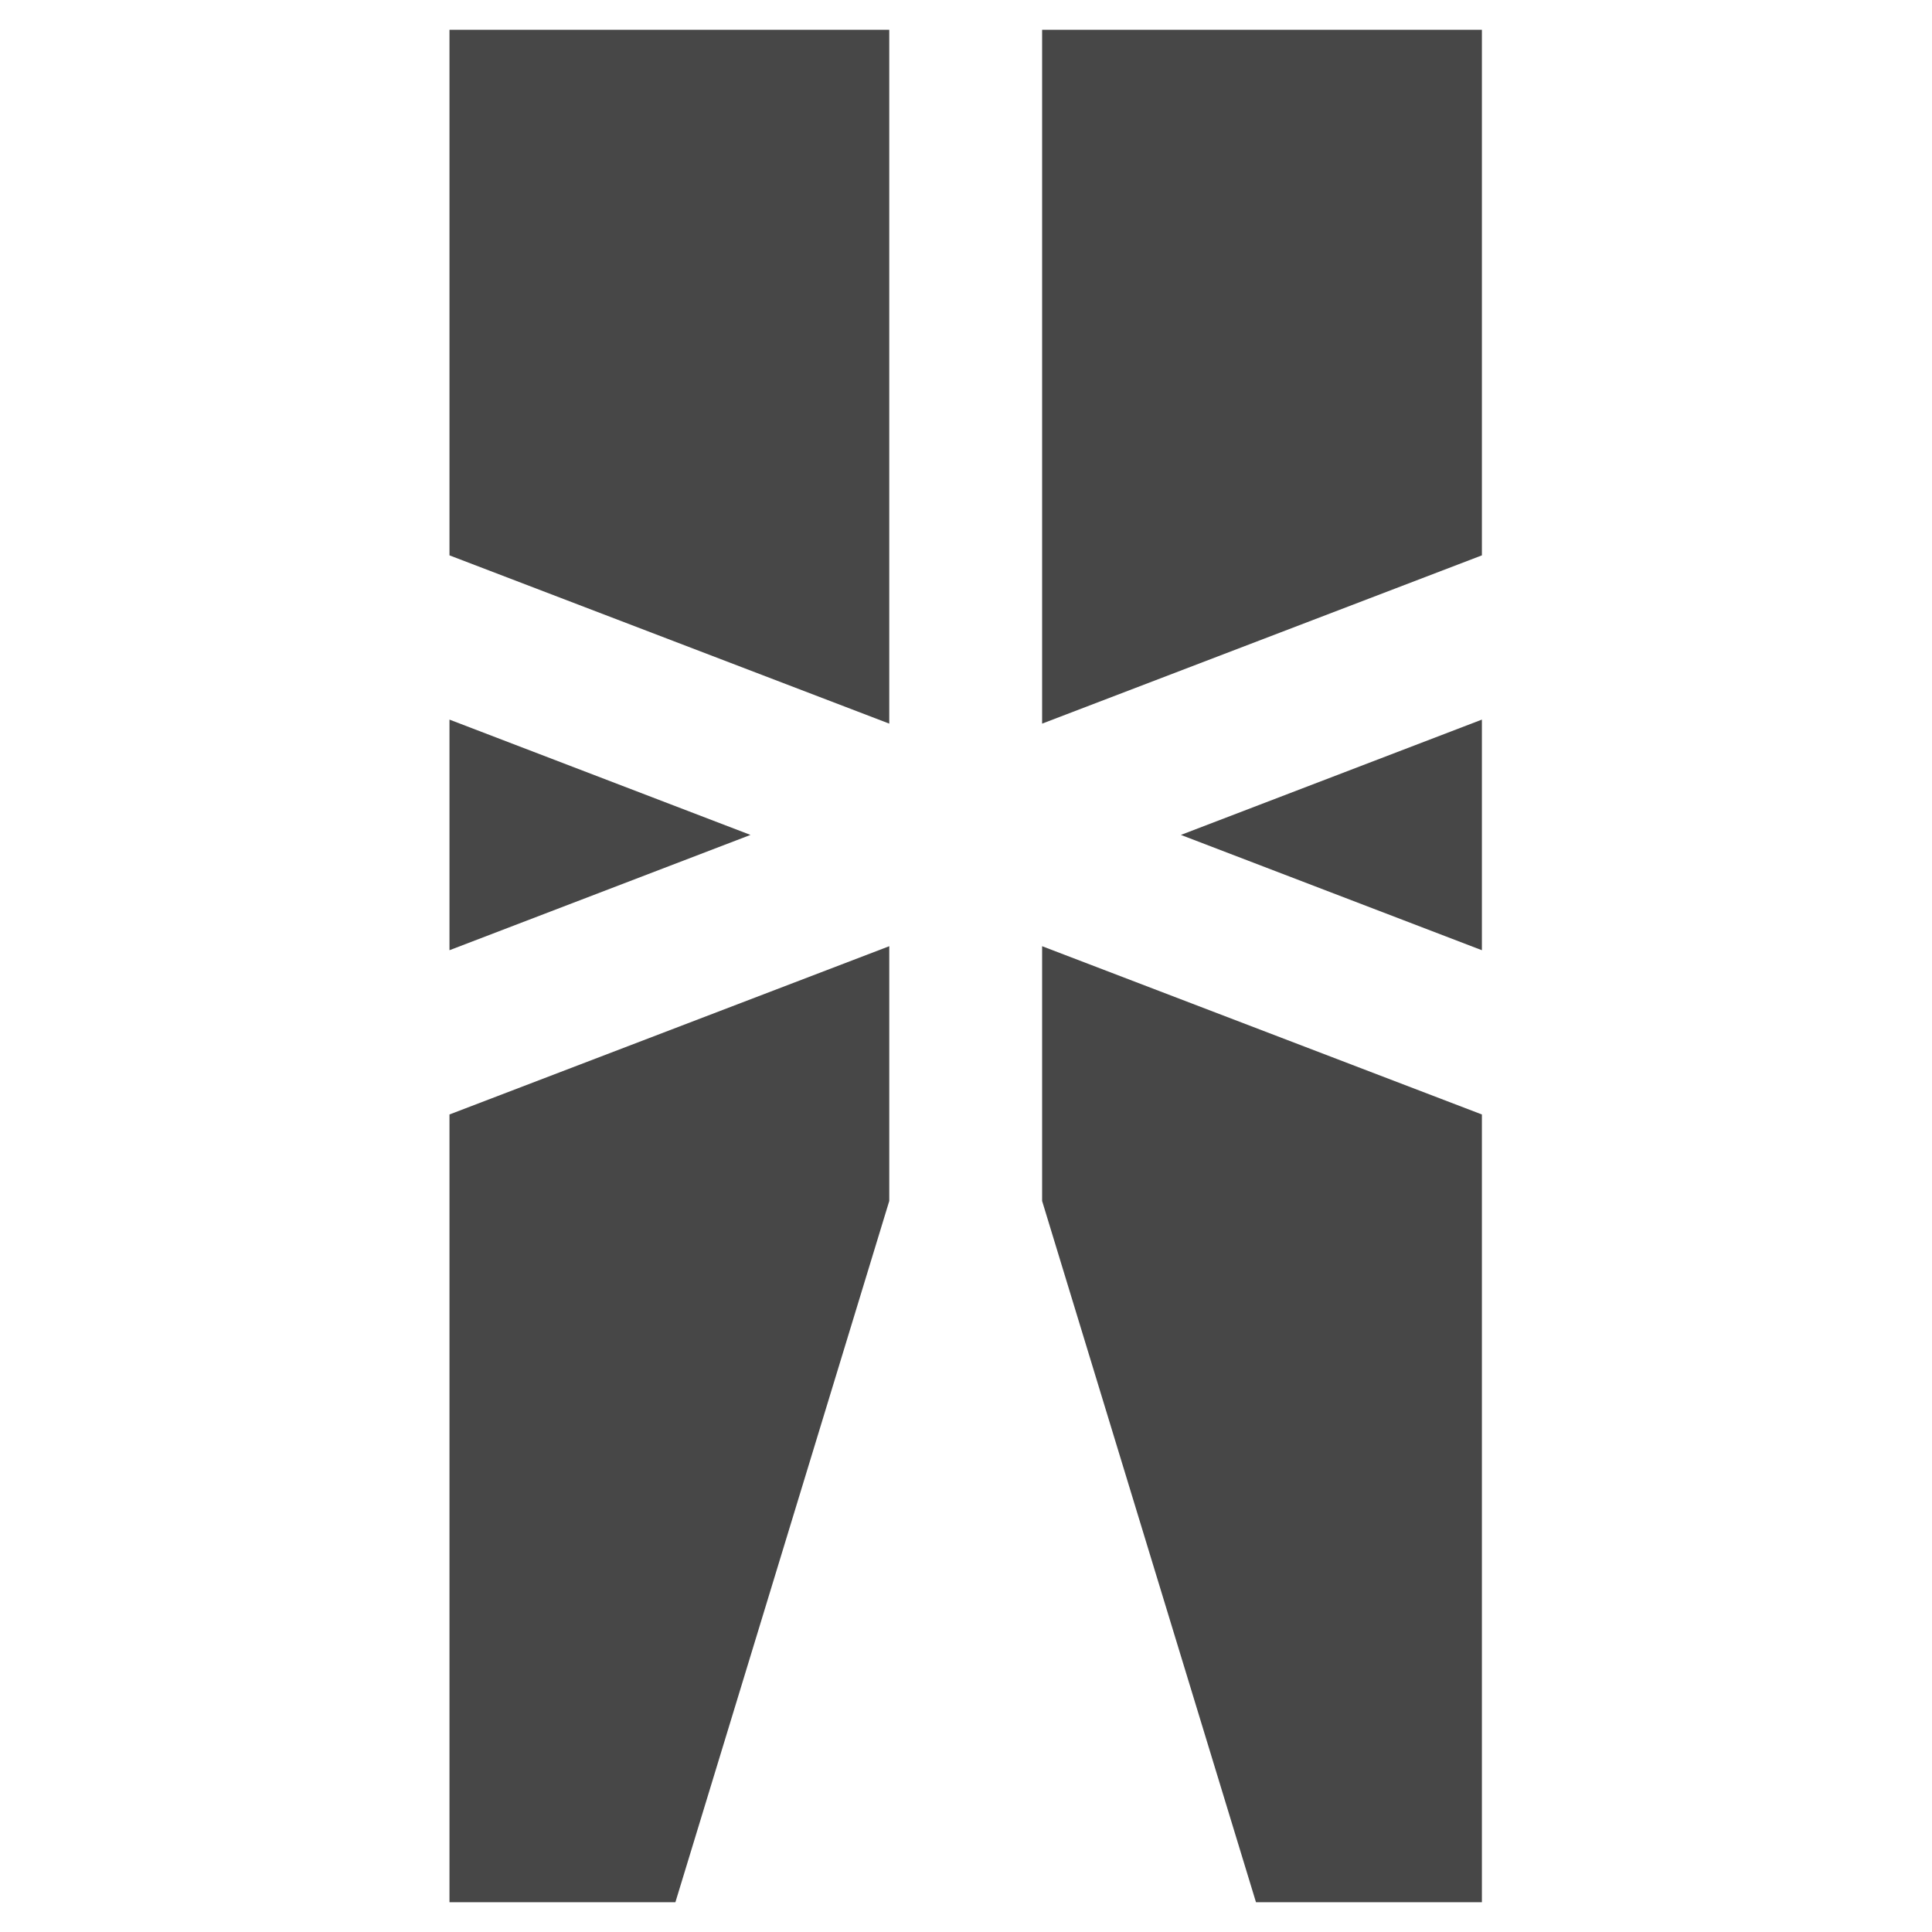 <?xml version="1.0" encoding="utf-8"?>
<!-- Generator: Adobe Illustrator 23.0.1, SVG Export Plug-In . SVG Version: 6.00 Build 0)  -->
<svg version="1.1" id="Layer_1" xmlns="http://www.w3.org/2000/svg" xmlns:xlink="http://www.w3.org/1999/xlink" x="0px" y="0px"
	 viewBox="0 0 1000 1000" style="enable-background:new 0 0 1000 1000;" xml:space="preserve">
<style type="text/css">
	.st0{fill:#474747;}
</style>
<g transform="matrix(3.47 0 0 3.47 -489.111 -288.915)">
	<path class="st0" d="M208,367h33.7l31.9-104.6v-38L208,249.5V367z"/>
	<path class="st0" d="M208,225v-34.4l44.9,17.2L208,225z"/>
	<path class="st0" d="M317.1,207.8L362,225v-34.4L317.1,207.8z"/>
	<path class="st0" d="M296.4,87.7v103.5l65.6-25.1V87.7L296.4,87.7z"/>
	<path class="st0" d="M208,87.7h65.6v103.5L208,166.1V87.7z"/>
	<path class="st0" d="M296.4,224.4l65.6,25.1V367h-33.7l-31.9-104.6V224.4z"/>
</g>
</svg>
